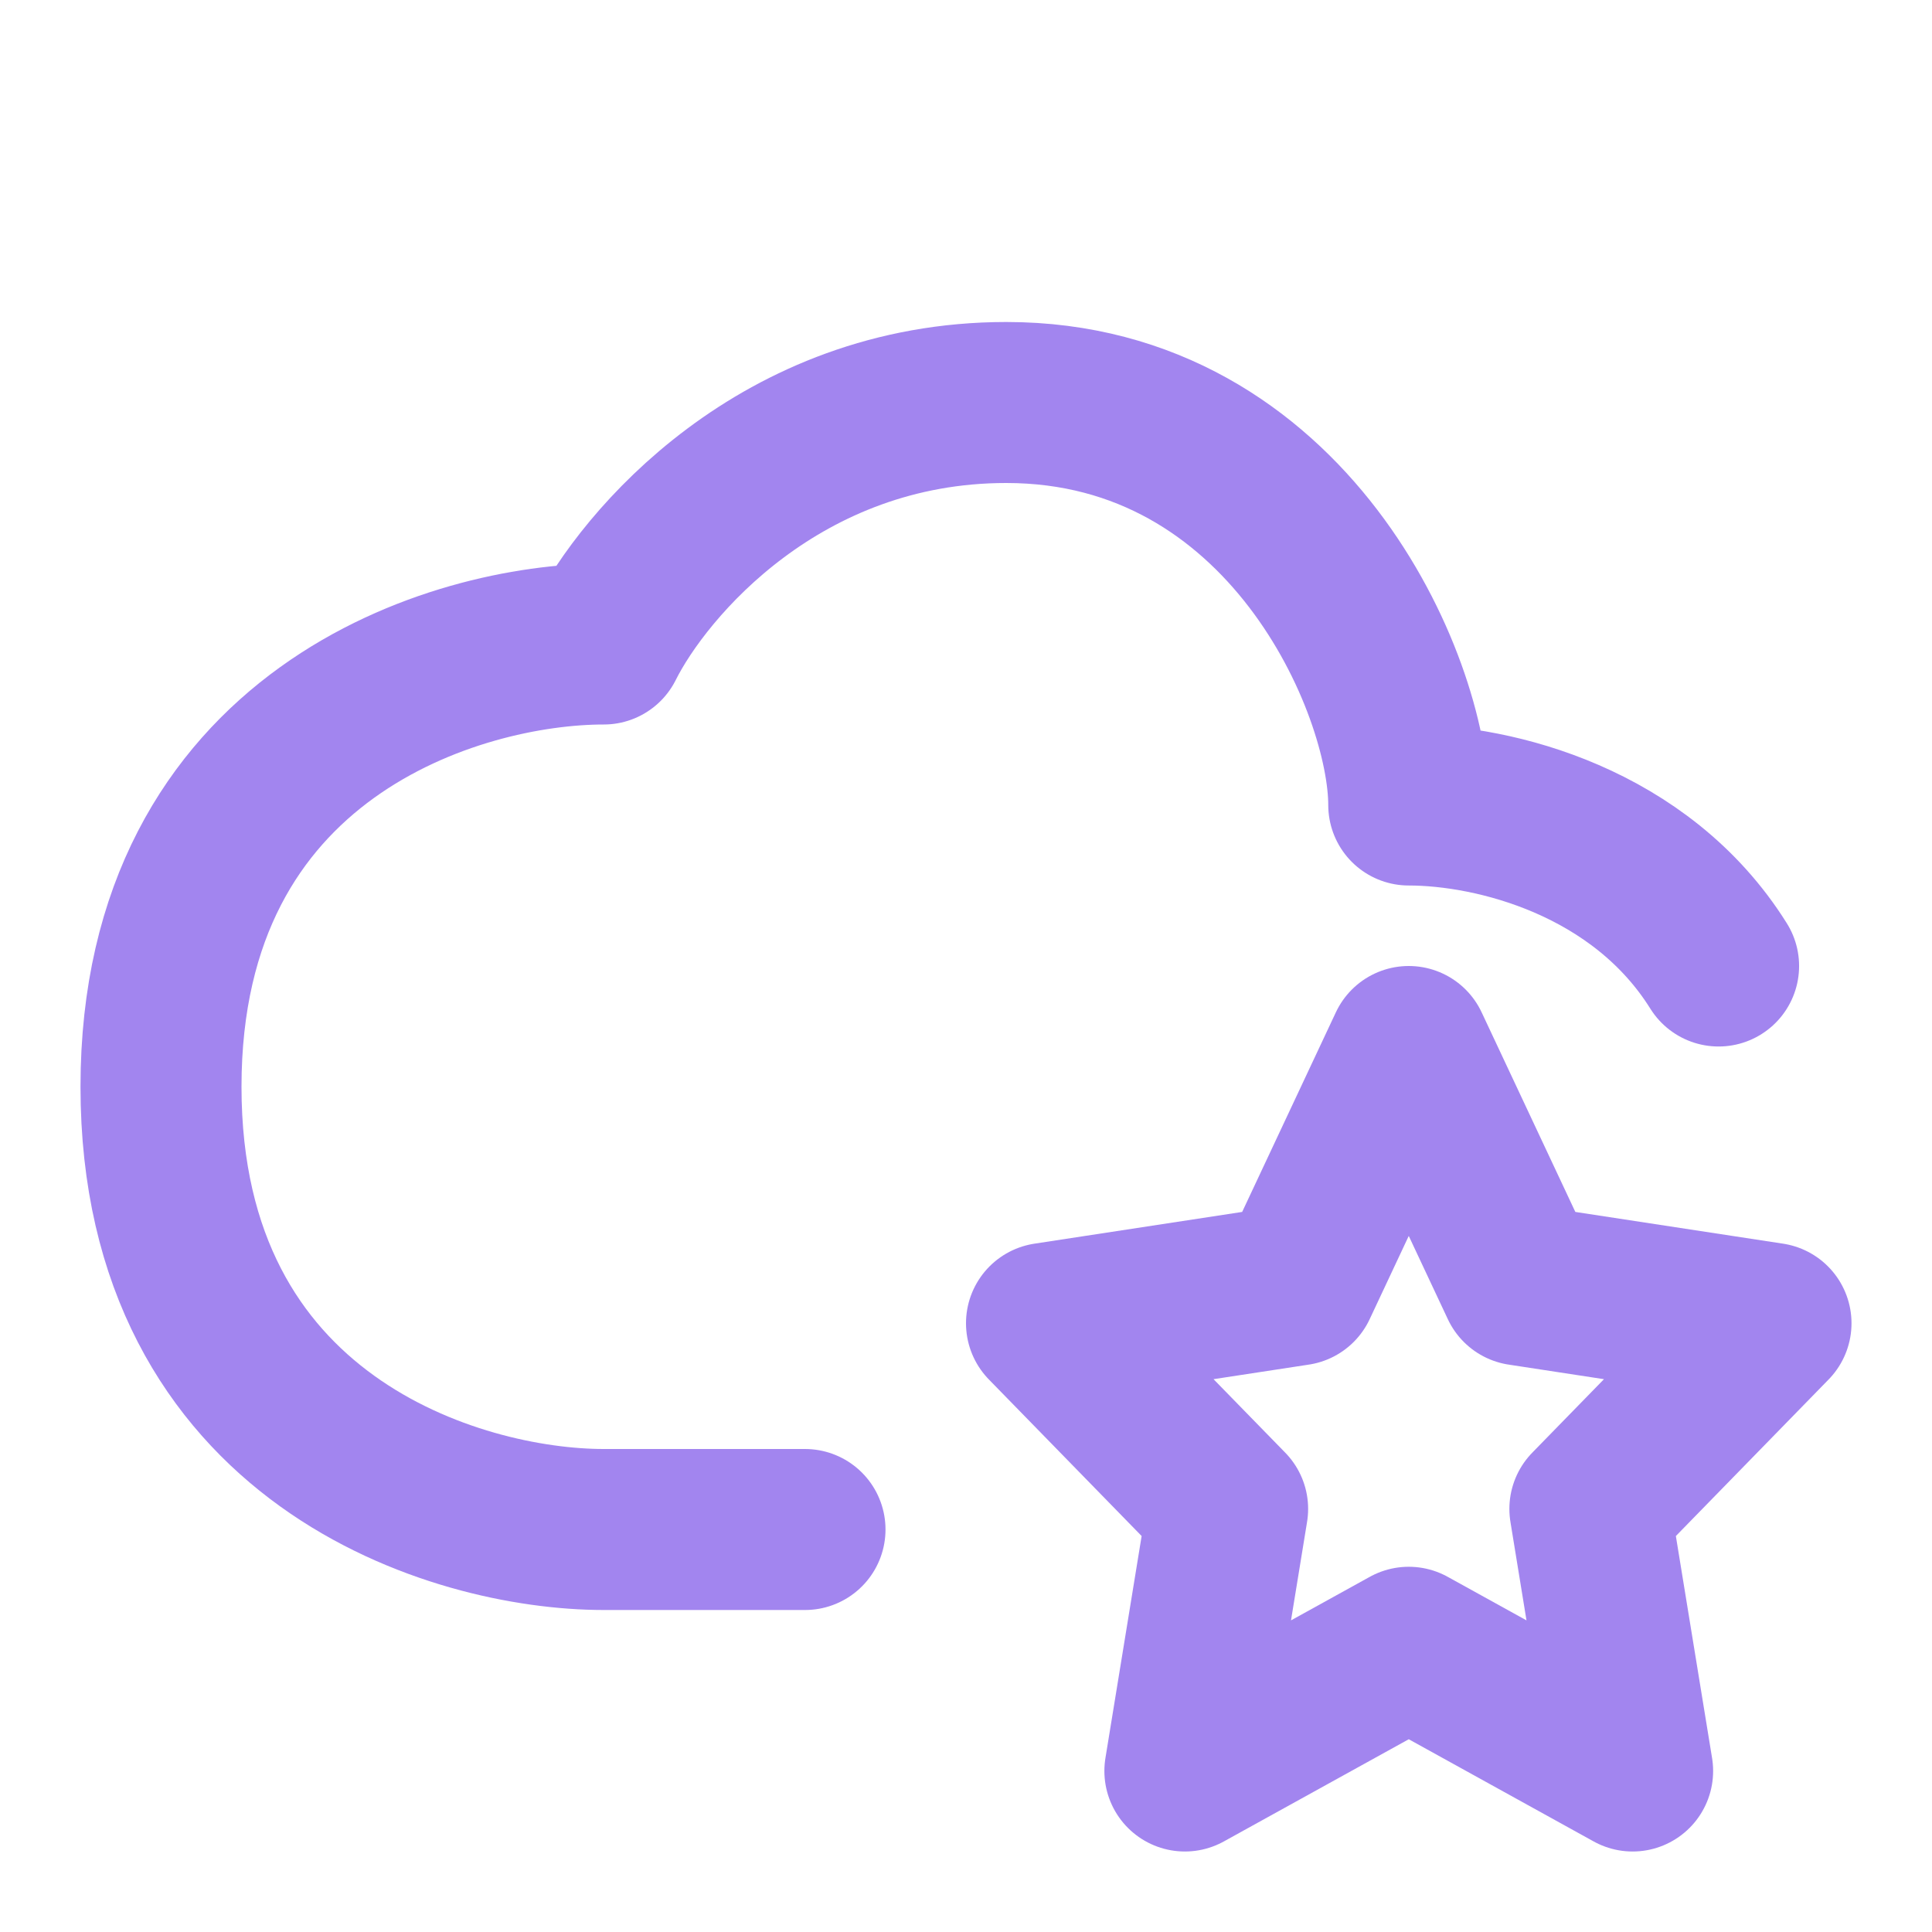 <svg width="24" height="24" viewBox="0 0 24 24" fill="none" xmlns="http://www.w3.org/2000/svg">
<path d="M10 19H7.5C5.667 19 2 17.9 2 13.5C2 9.1 5.667 8 7.5 8C8 7 9.7 5 12.5 5C16 5 17.5 8.5 17.5 10C18.564 10 20.382 10.453 21.349 12" stroke="#A285EF" stroke-width="2" stroke-linecap="round" stroke-linejoin="round"/>
<path fill-rule="evenodd" clip-rule="evenodd" d="M17.5 20.463L14.719 22L15.25 18.744L13 16.438L16.109 15.963L17.5 13L18.891 15.963L22 16.438L19.75 18.744L20.281 22L17.5 20.463Z" stroke="#A285EF" stroke-width="2" stroke-linejoin="round"/>
</svg>

